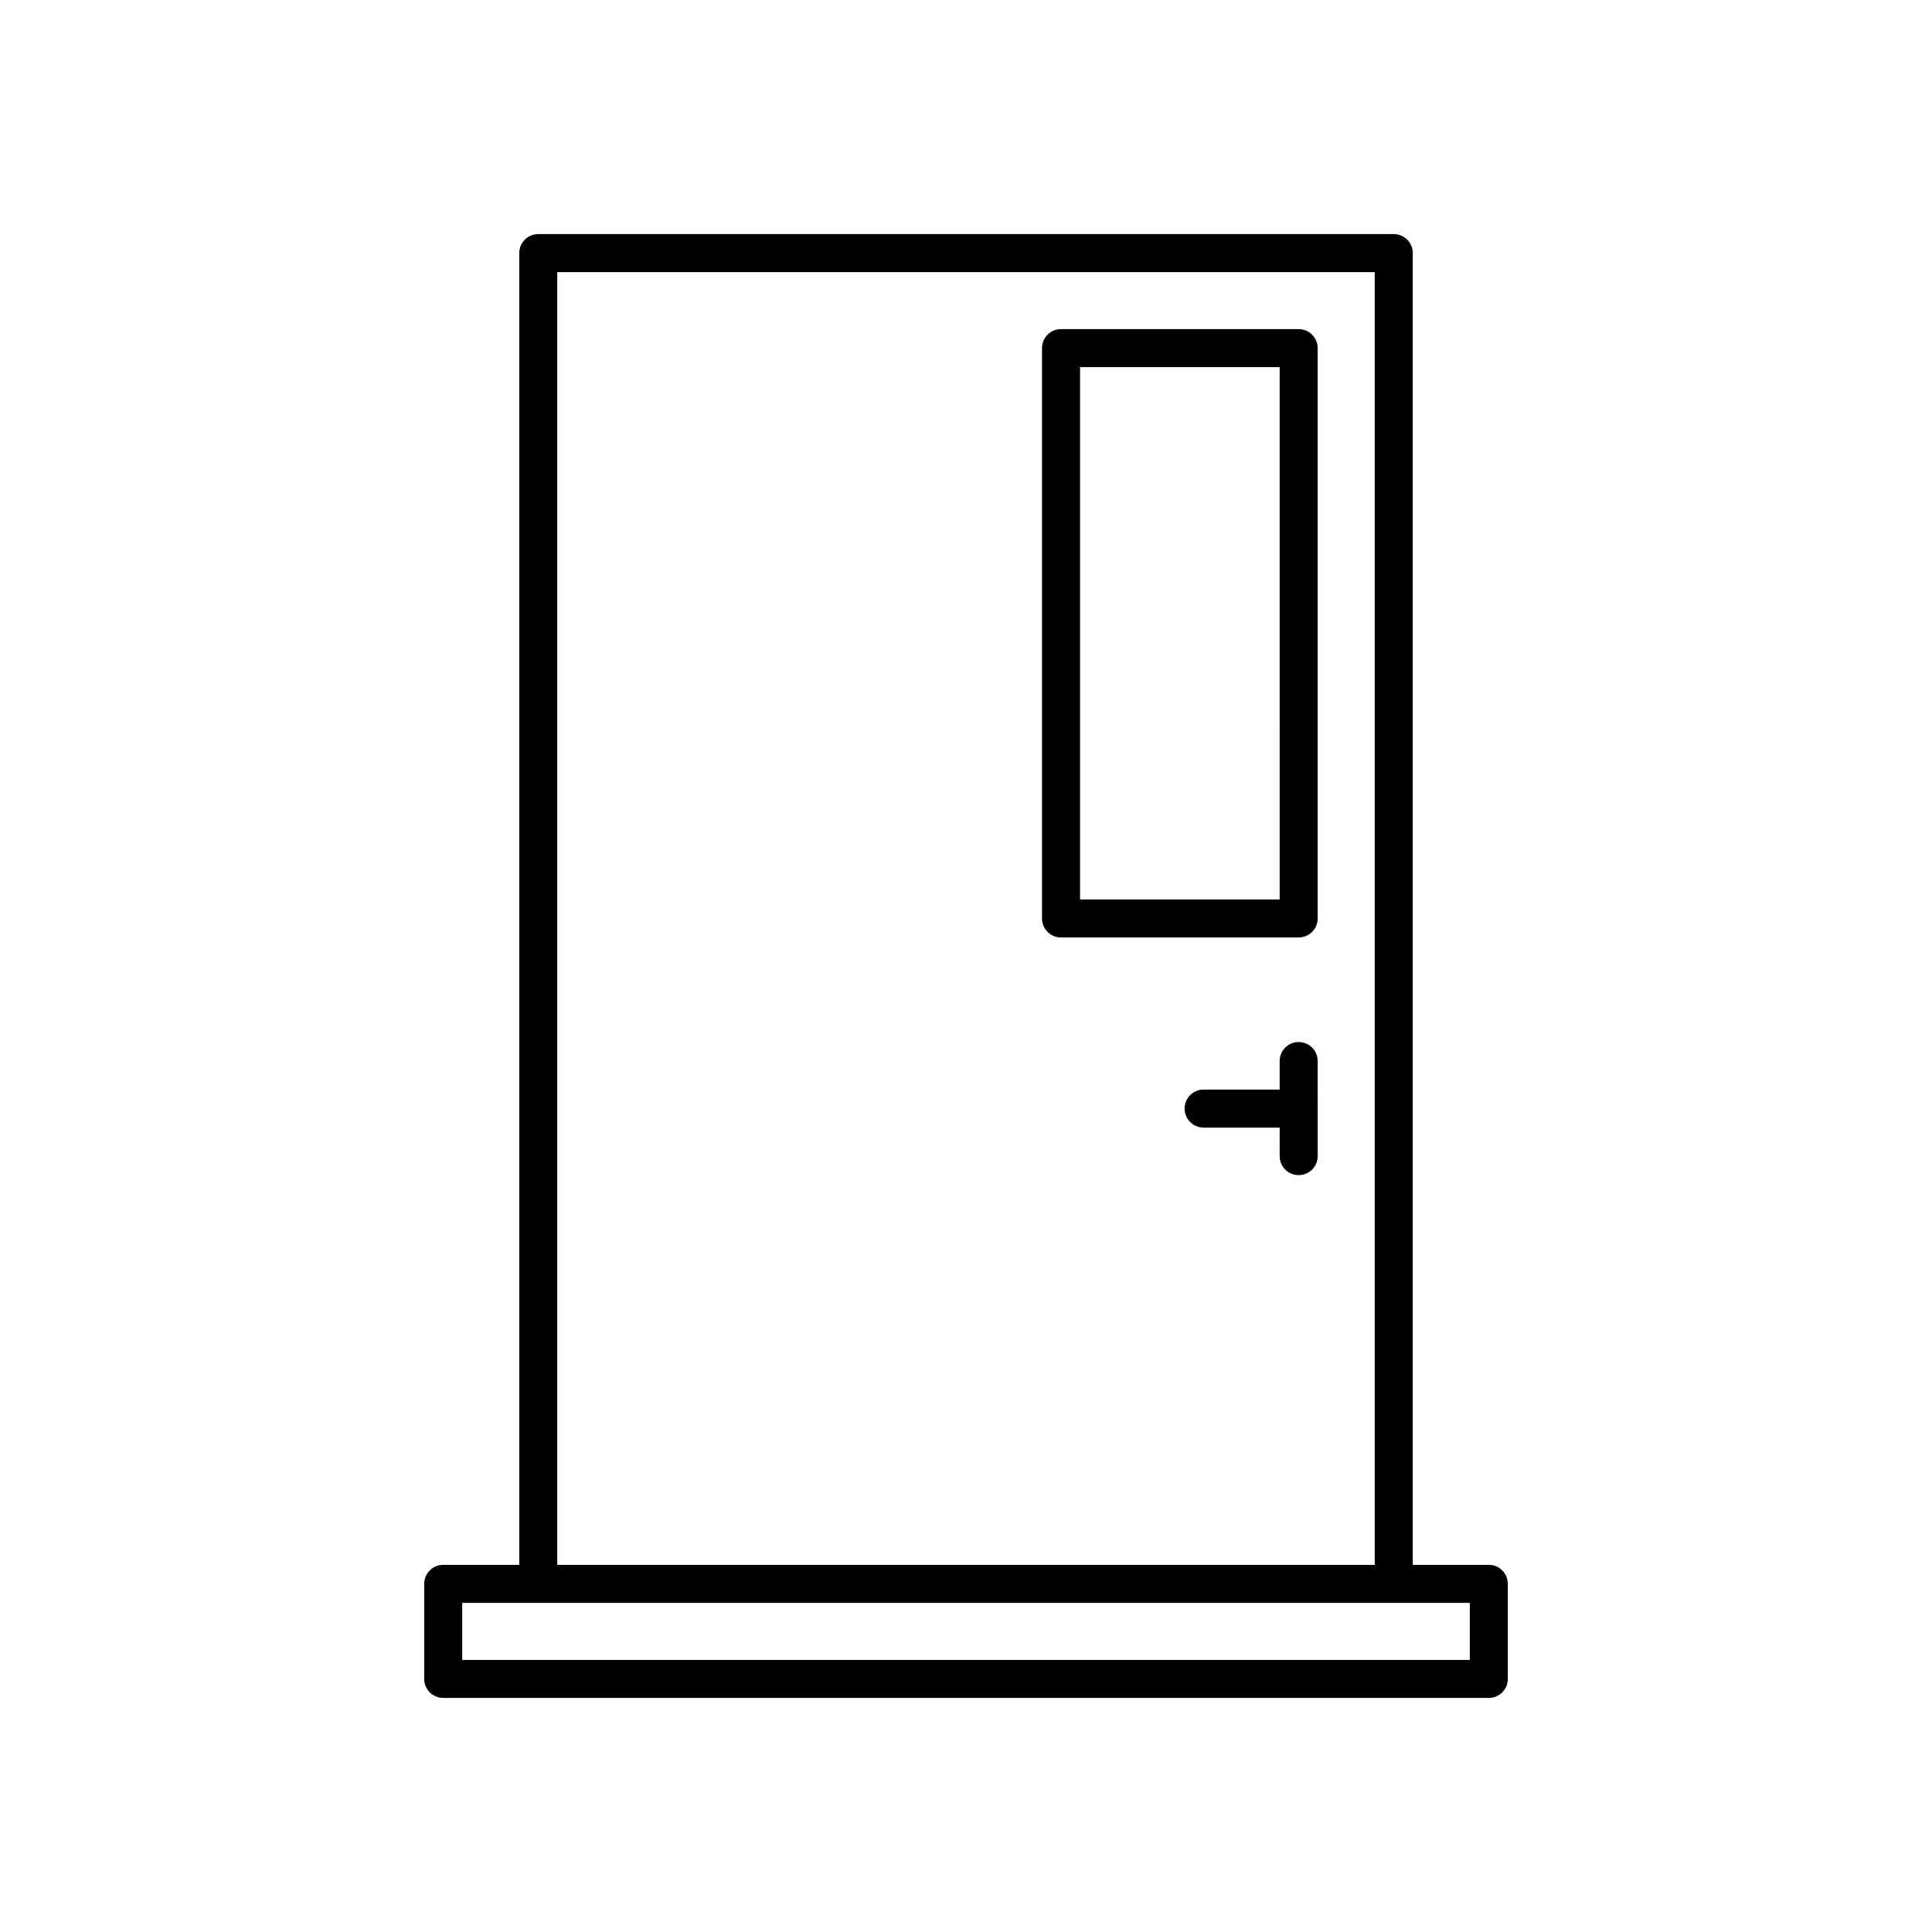 <?xml version="1.0" encoding="UTF-8"?>
<!-- Uploaded to: SVG Repo, www.svgrepo.com, Generator: SVG Repo Mixer Tools -->
<svg fill="#000000" width="800px" height="800px" version="1.1" viewBox="144 144 512 512" xmlns="http://www.w3.org/2000/svg">
 <g>
  <path d="m488.16 231.22h-62.977c-2.781 0-5.039 2.254-5.039 5.039v151.14c0 2.781 2.254 5.039 5.039 5.039h62.977c2.781 0 5.039-2.254 5.039-5.039v-151.14c0-2.785-2.254-5.039-5.039-5.039zm-5.035 151.14h-52.902v-141.07h52.898z"/>
  <path d="m488.16 420.15c-2.781 0-5.039 2.254-5.039 5.039v7.559h-20.152c-2.781 0-5.039 2.254-5.039 5.039 0 2.781 2.254 5.039 5.039 5.039h20.152l0.004 7.551c0 2.781 2.254 5.039 5.039 5.039 2.781 0 5.039-2.254 5.039-5.039v-12.594l-0.004-12.598c0-2.781-2.254-5.035-5.039-5.035z"/>
  <path d="m538.55 558.7h-20.152v-347.63c0-2.781-2.254-5.039-5.039-5.039h-226.71c-2.781 0-5.039 2.254-5.039 5.039v347.63h-20.152c-2.781 0-5.039 2.254-5.039 5.039v25.191c0 2.781 2.254 5.039 5.039 5.039h277.09c2.781 0 5.039-2.254 5.039-5.039v-25.191c0.004-2.785-2.254-5.039-5.035-5.039zm-246.87-342.59h216.64v342.59h-216.64zm241.83 367.78h-267.02v-15.113h267.02z"/>
 </g>
</svg>